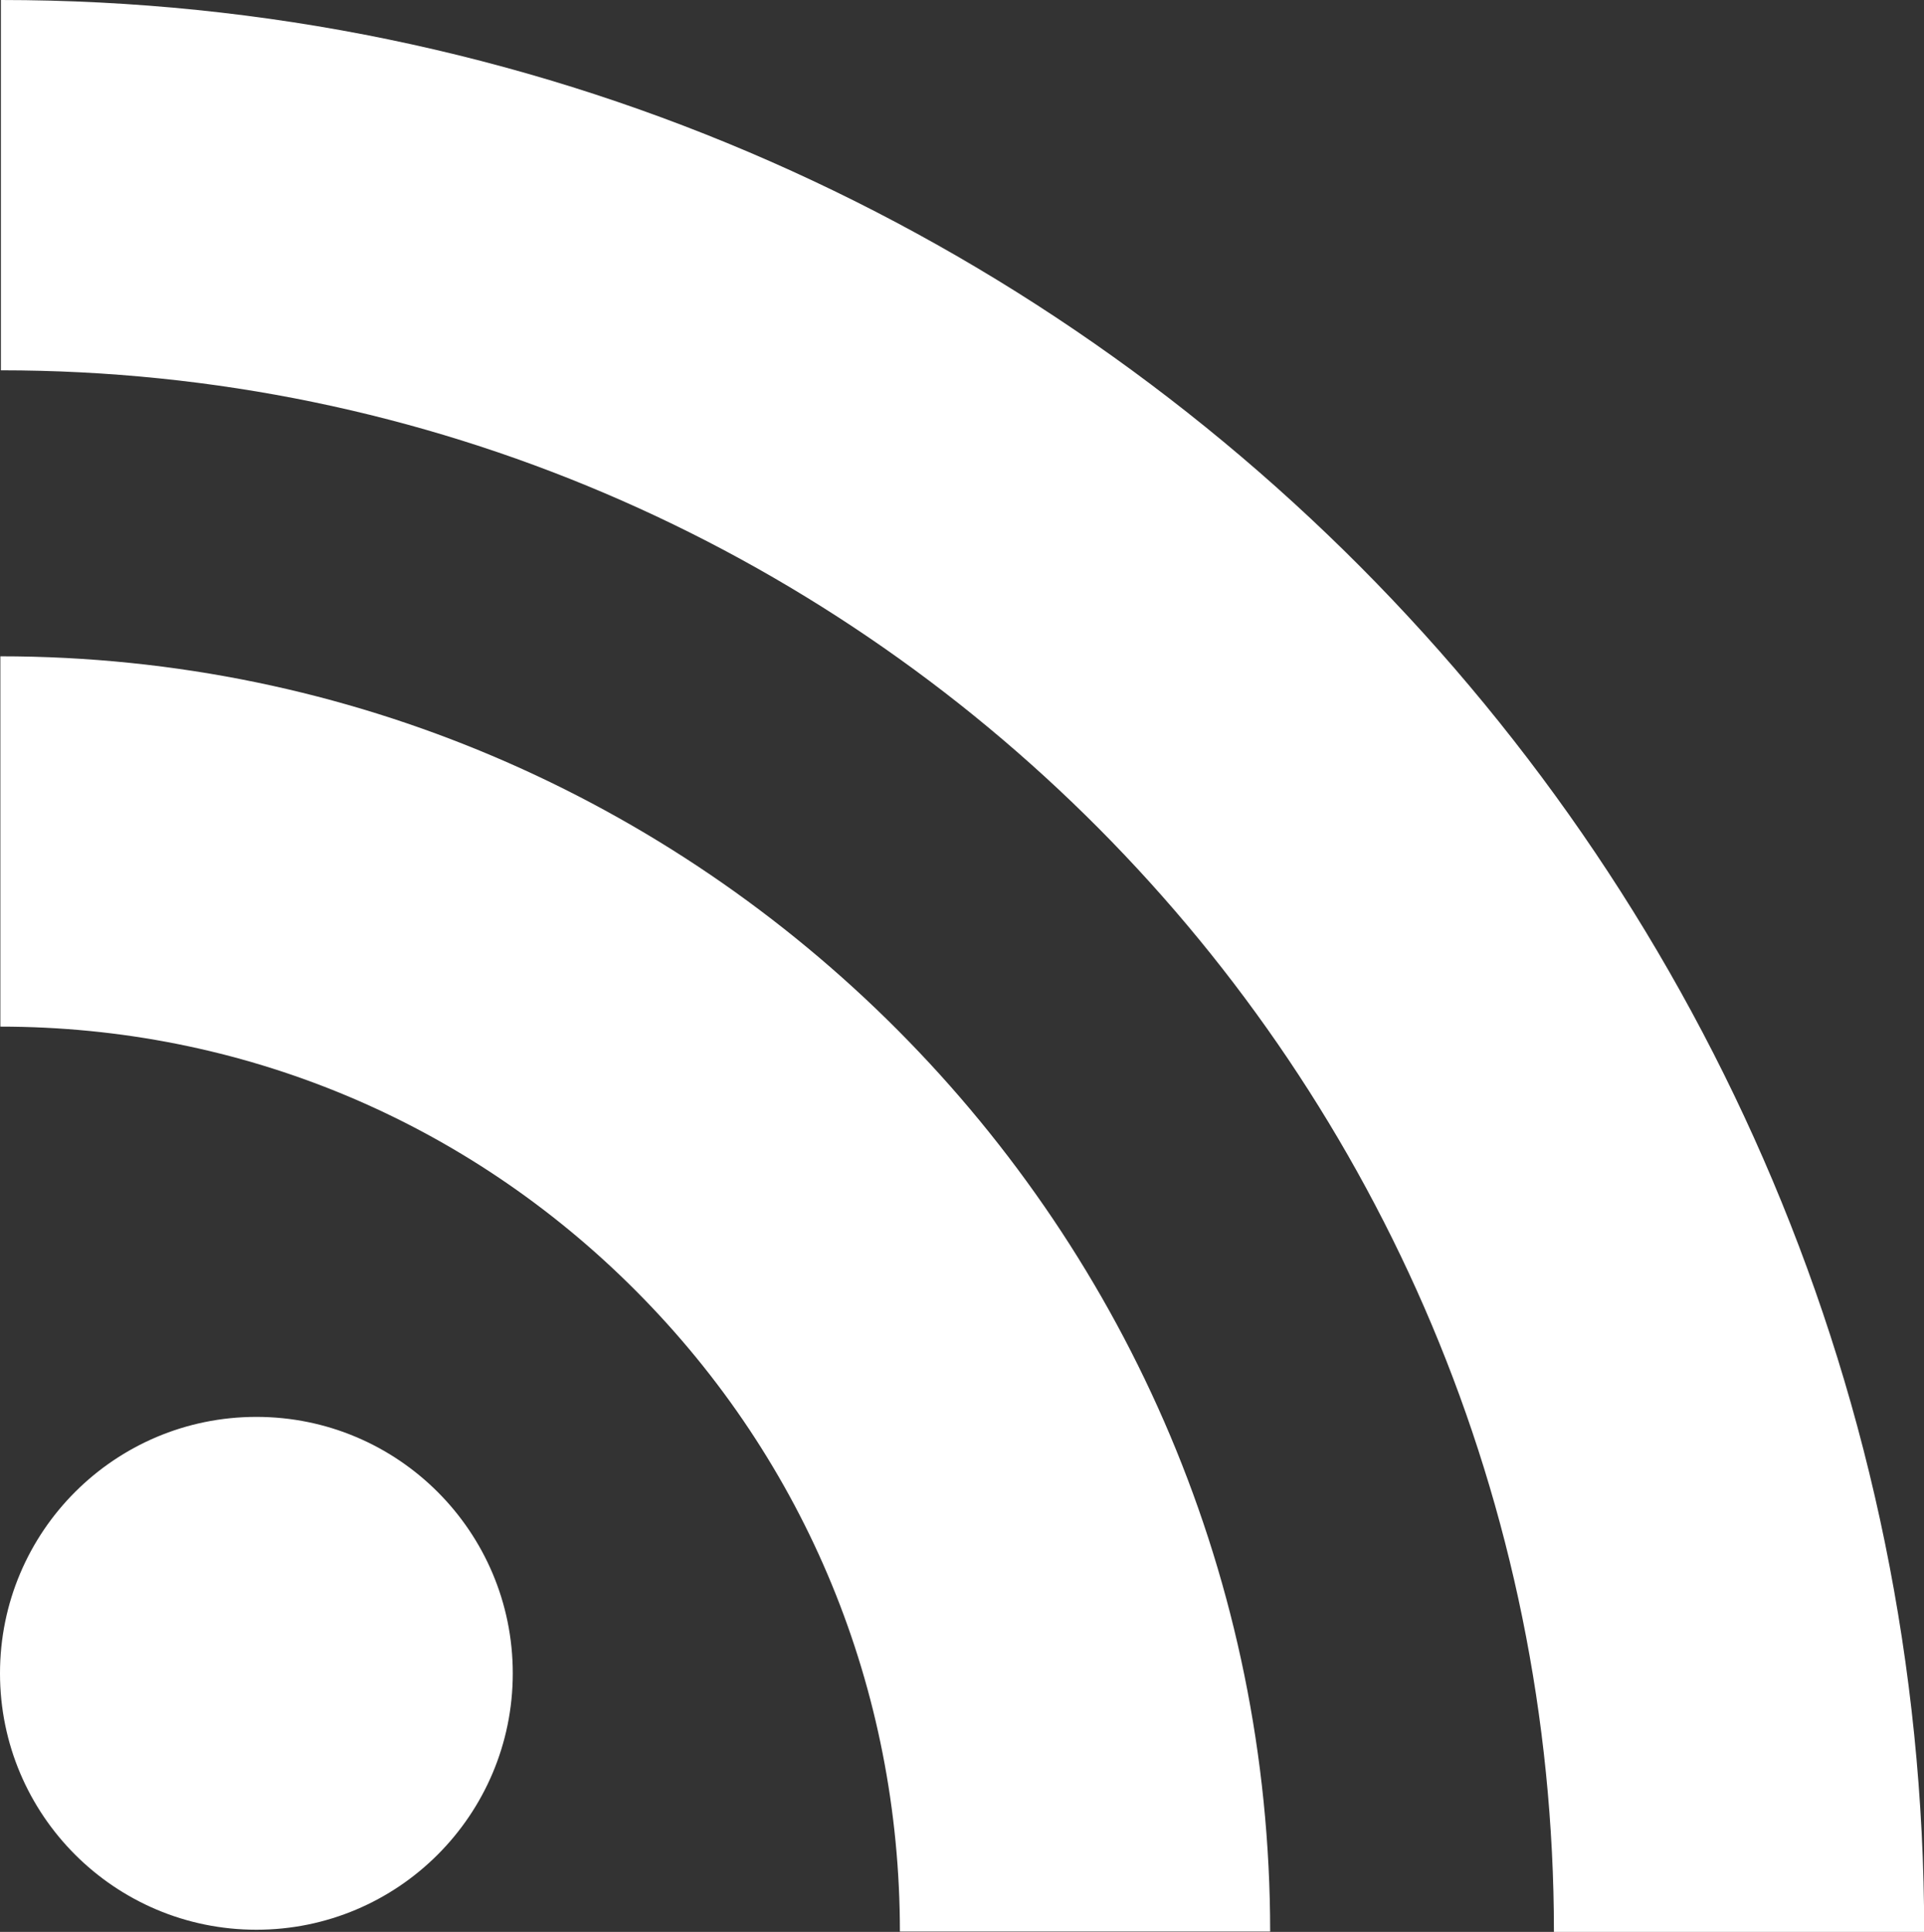 <?xml version="1.0" encoding="iso-8859-1"?>
<!-- Generator: Adobe Illustrator 21.0.0, SVG Export Plug-In . SVG Version: 6.00 Build 0)  -->
<svg version="1.1" id="Isolation_Mode" xmlns="http://www.w3.org/2000/svg" xmlns:xlink="http://www.w3.org/1999/xlink" x="0px"
	 y="0px" viewBox="0 0 10.611 10.653" style="enable-background:new 0 0 10.611 10.653;" xml:space="preserve">
<rect x="0" y="0" width="10.611" height="10.653" fill="#333333" stroke="none"/>
<path style="fill-rule:evenodd;clip-rule:evenodd;fill:#FFFFFF;" d="M0.005,2.042c4.723,0,8.565,3.863,8.565,8.611h2.042
	C10.611,4.779,5.853,0,0.005,0V2.042L0.005,2.042z M2.828,9.227c0,0.781-0.633,1.414-1.414,1.414C0.633,10.641,0,10.008,0,9.227
	c0-0.781,0.633-1.414,1.414-1.414C2.195,7.813,2.828,8.446,2.828,9.227L2.828,9.227z M0.002,5.661c1.325,0,2.571,0.518,3.507,1.459
	c0.938,0.942,1.454,2.196,1.454,3.531h2.042c0-3.877-3.141-7.032-7.003-7.032V5.661L0.002,5.661z"/>
</svg>
